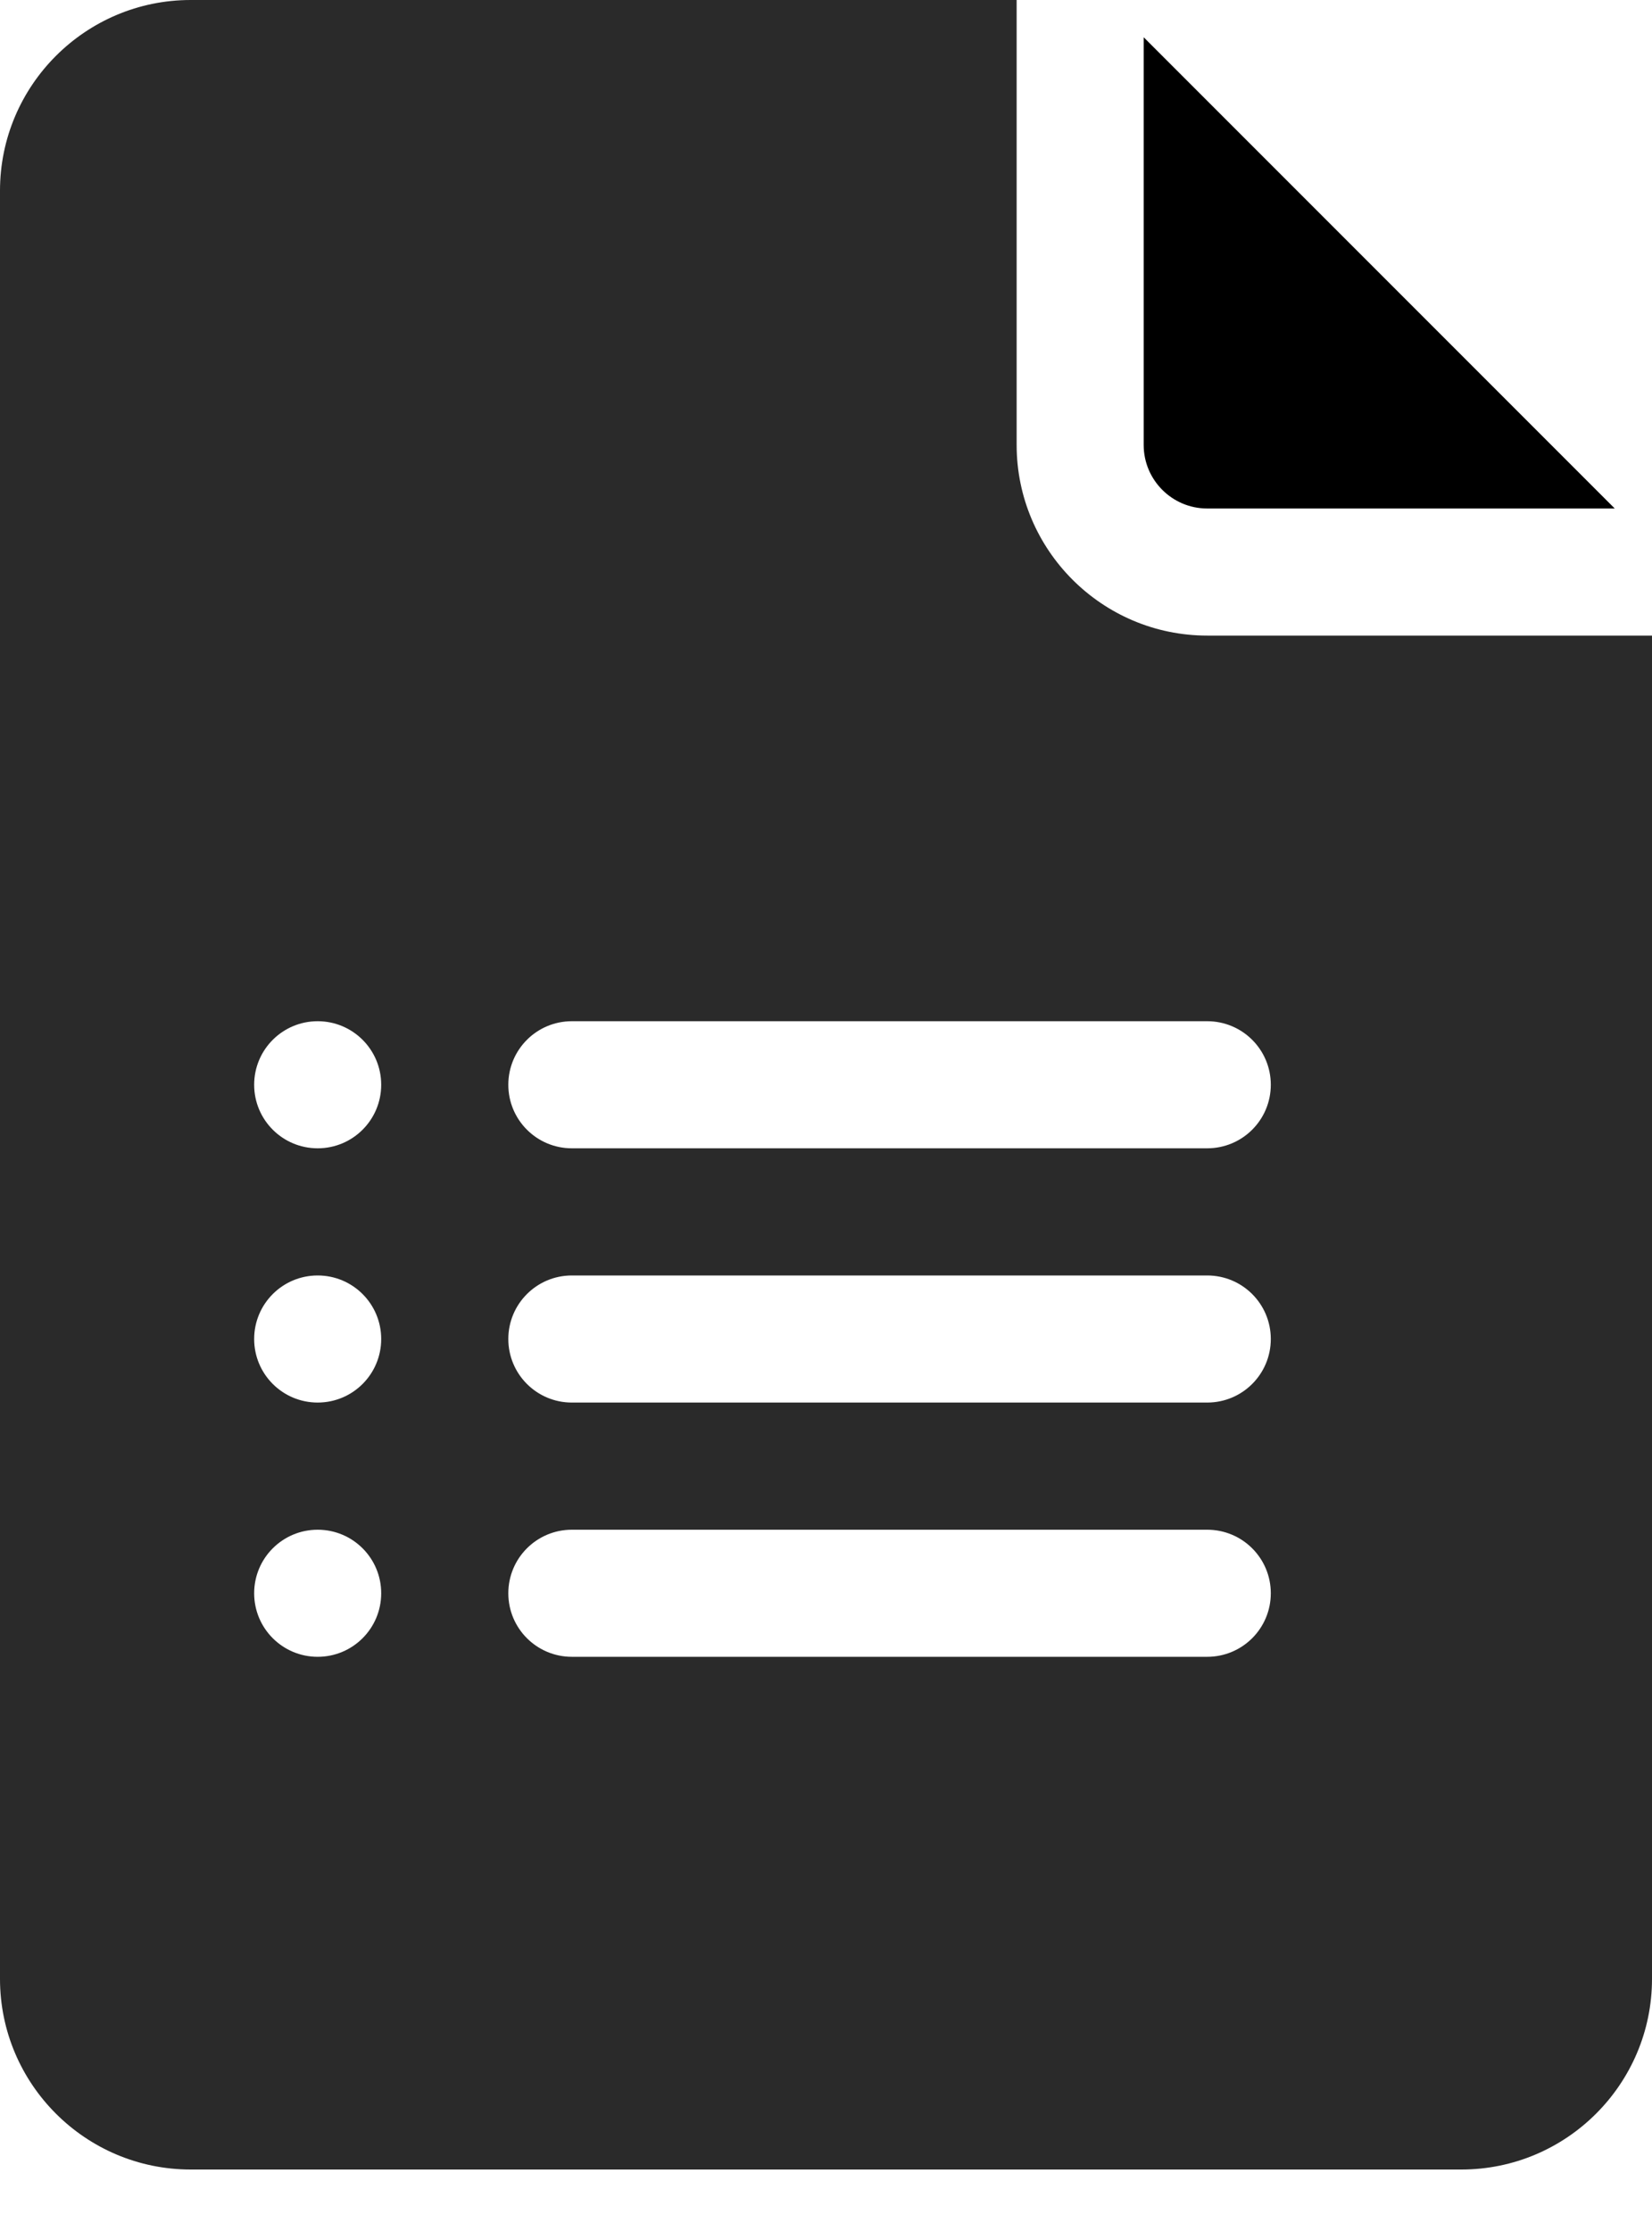 <?xml version="1.0" encoding="UTF-8"?>
<svg width="20px" height="27px" viewBox="0 0 20 27" version="1.1" xmlns="http://www.w3.org/2000/svg" xmlns:xlink="http://www.w3.org/1999/xlink">
    <!-- Generator: Sketch 59.1 (86144) - https://sketch.com -->
    <title>application</title>
    <desc>Created with Sketch.</desc>
    <g id="Page-1" stroke="none" stroke-width="1" fill="none" fill-rule="evenodd">
        <g id="application" fill-rule="nonzero">
            <path d="M14.615,6.154 L19.549,6.154 L13.846,0.451 L13.846,5.385 C13.846,5.809 14.191,6.154 14.615,6.154 Z" id="Path" fill="#000000"></path>
            <path d="M2.308,26.256 L17.692,26.256 C18.965,26.256 20,25.221 20,23.949 L20,7.692 L14.615,7.692 C13.343,7.692 12.308,6.657 12.308,5.385 L12.308,0 L2.308,0 C1.035,0 0,1.035 0,2.308 L0,23.949 C0,25.221 1.035,26.256 2.308,26.256 Z M6.923,12.359 L14.615,12.359 C15.041,12.359 15.385,12.703 15.385,13.128 C15.385,13.553 15.041,13.897 14.615,13.897 L6.923,13.897 C6.498,13.897 6.154,13.553 6.154,13.128 C6.154,12.703 6.498,12.359 6.923,12.359 Z M6.923,15.436 L14.615,15.436 C15.041,15.436 15.385,15.78 15.385,16.205 C15.385,16.63 15.041,16.974 14.615,16.974 L6.923,16.974 C6.498,16.974 6.154,16.63 6.154,16.205 C6.154,15.78 6.498,15.436 6.923,15.436 Z M6.923,18.513 L14.615,18.513 C15.041,18.513 15.385,18.857 15.385,19.282 C15.385,19.707 15.041,20.051 14.615,20.051 L6.923,20.051 C6.498,20.051 6.154,19.707 6.154,19.282 C6.154,18.857 6.498,18.513 6.923,18.513 Z M3.846,12.359 C4.271,12.359 4.615,12.703 4.615,13.128 C4.615,13.553 4.271,13.897 3.846,13.897 C3.421,13.897 3.077,13.553 3.077,13.128 C3.077,12.703 3.421,12.359 3.846,12.359 Z M3.846,15.436 C4.271,15.436 4.615,15.78 4.615,16.205 C4.615,16.63 4.271,16.974 3.846,16.974 C3.421,16.974 3.077,16.63 3.077,16.205 C3.077,15.78 3.421,15.436 3.846,15.436 Z M3.846,18.513 C4.271,18.513 4.615,18.857 4.615,19.282 C4.615,19.707 4.271,20.051 3.846,20.051 C3.421,20.051 3.077,19.707 3.077,19.282 C3.077,18.857 3.421,18.513 3.846,18.513 Z" id="Shape" fill="#2A2A2A"></path>
        </g>
    </g>
</svg>